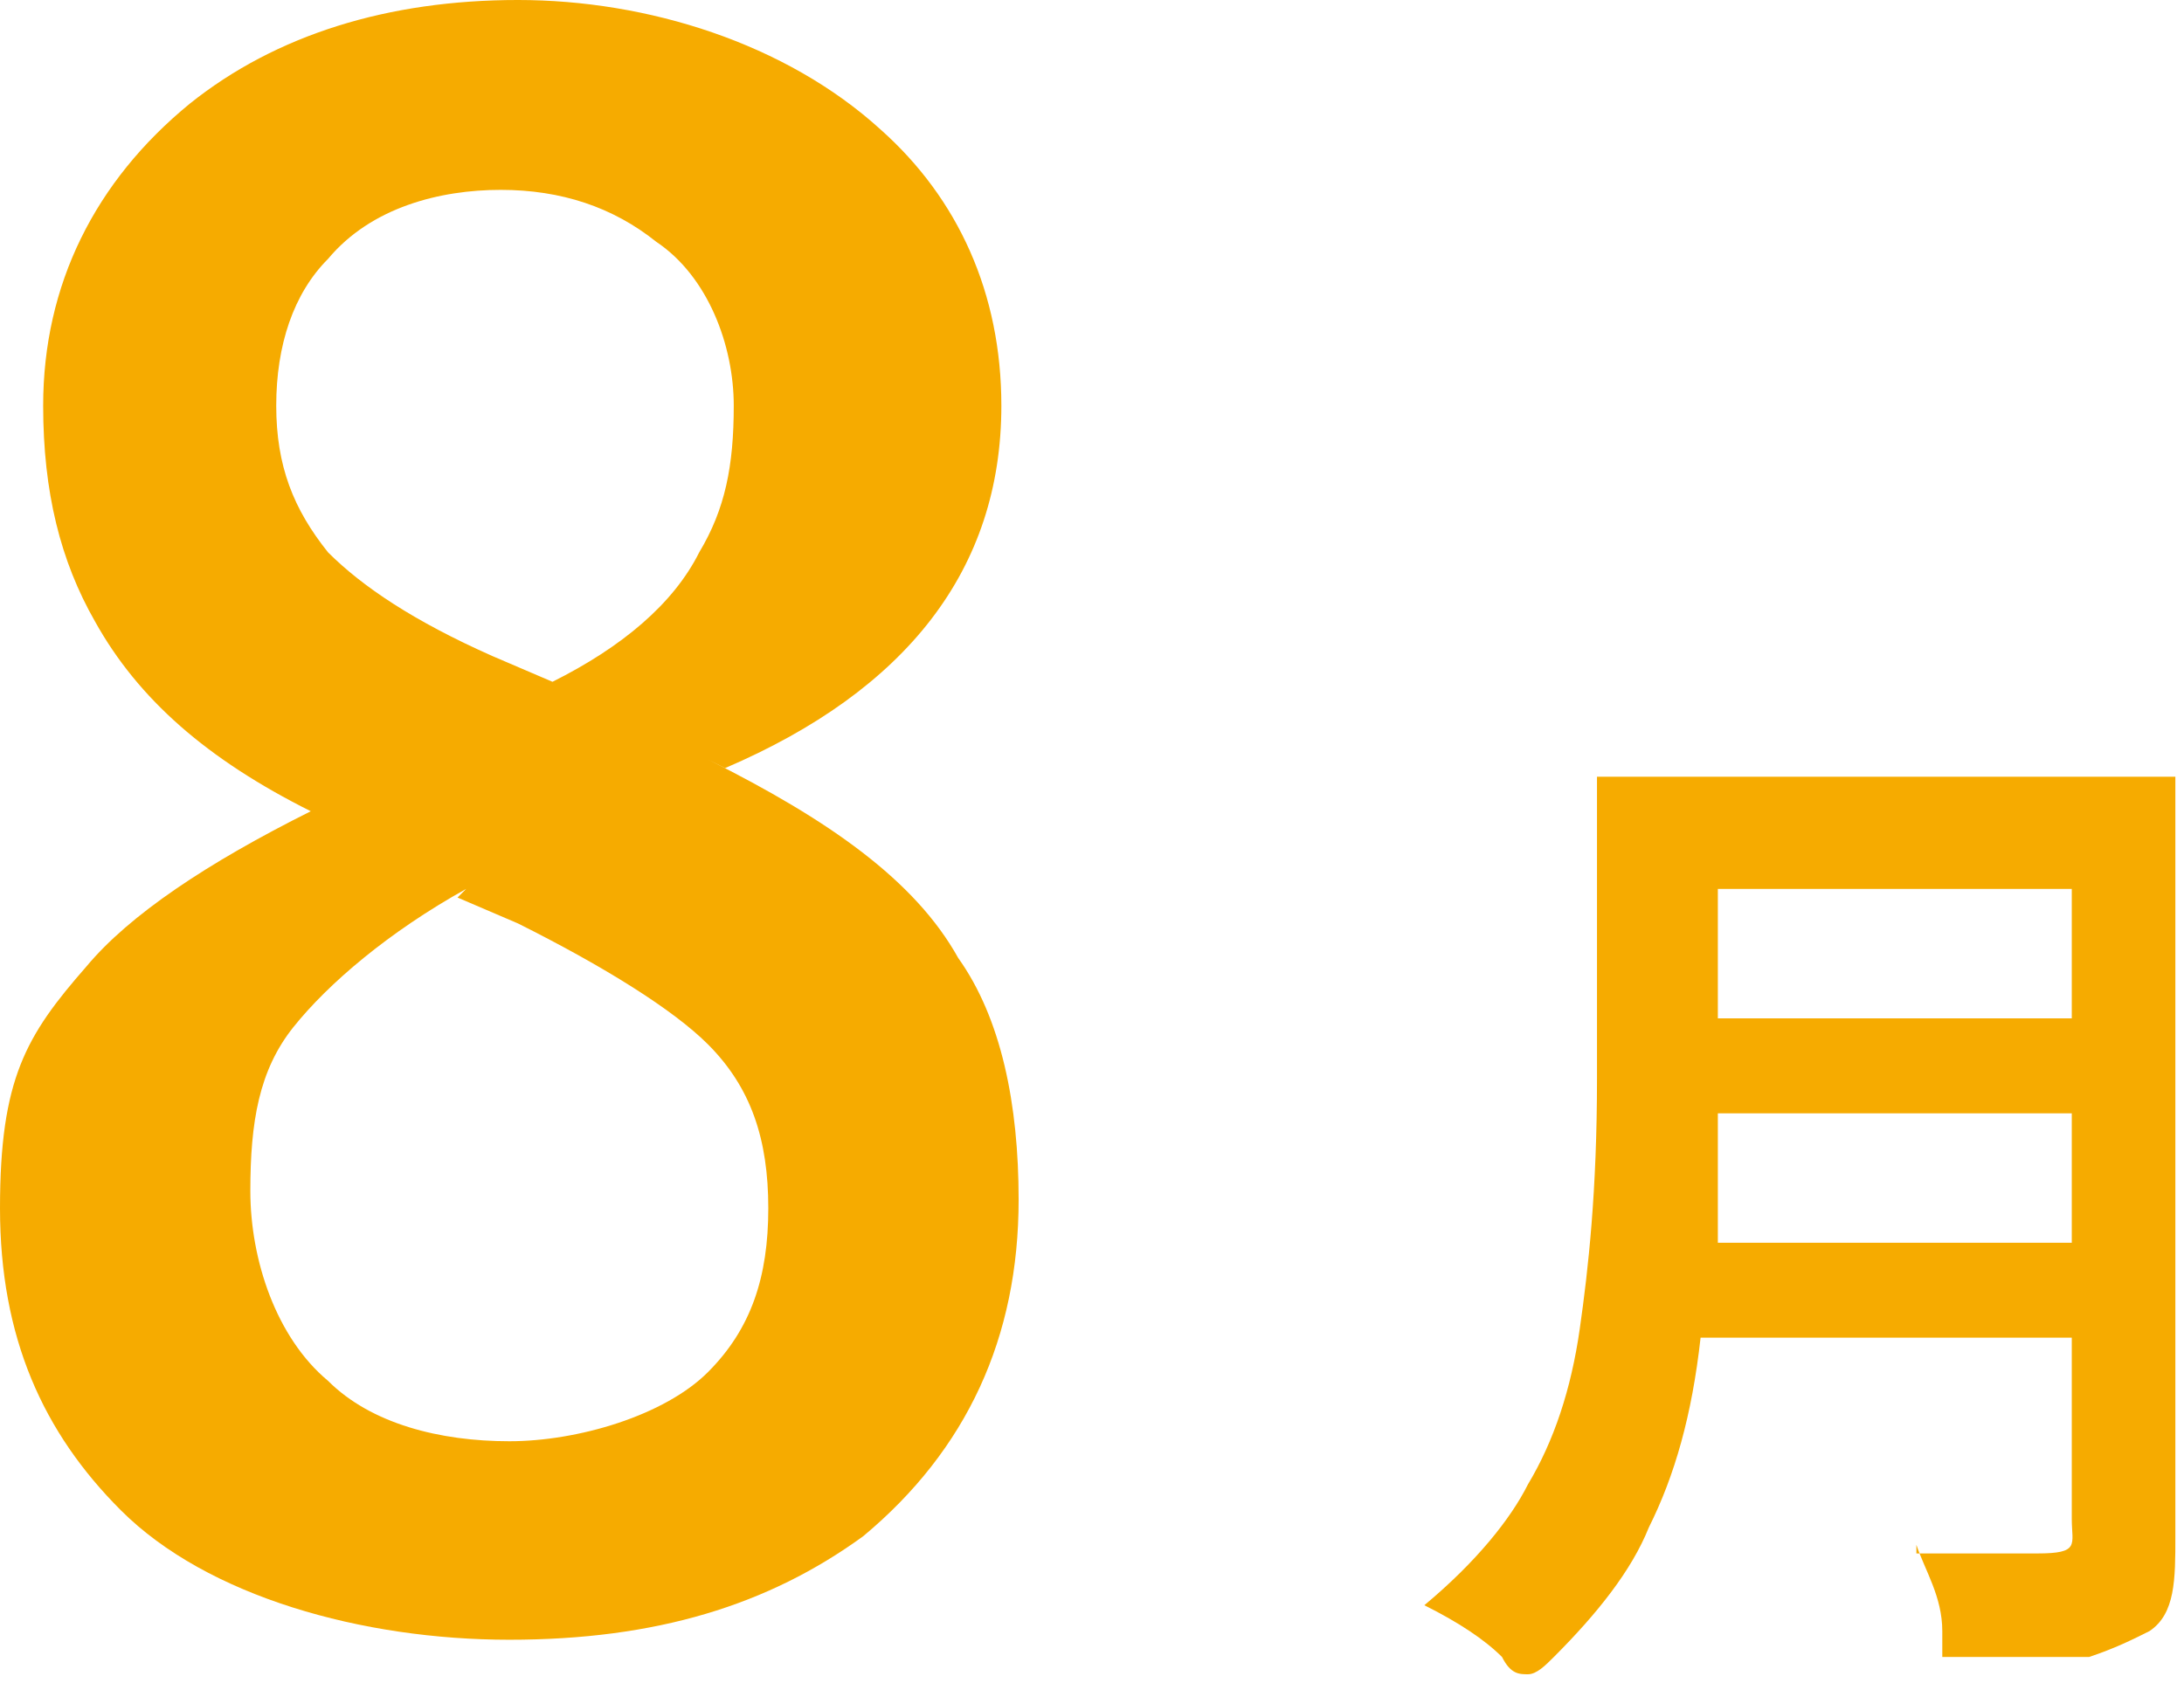 <?xml version="1.0" encoding="UTF-8"?><svg id="_レイヤー_2" xmlns="http://www.w3.org/2000/svg" width="25.3" height="19.5" viewBox="0 0 25.3 19.5"><g id="_レイヤー_2-2"><path d="M8.2,8.8c1.4.7,2.4,1.4,2.9,2.3.5.7.7,1.7.7,2.8,0,1.6-.6,2.9-1.8,3.9-1.1.8-2.4,1.2-4.1,1.2s-3.5-.5-4.5-1.5c-.9-.9-1.4-2-1.4-3.5s.3-2,1-2.8c.5-.6,1.4-1.2,2.6-1.8-1.2-.6-2-1.3-2.5-2.2-.4-.7-.6-1.5-.6-2.5,0-1.4.6-2.6,1.7-3.5,1-.8,2.3-1.2,3.8-1.2s3.1.5,4.2,1.5c.9.8,1.4,1.9,1.4,3.2,0,1.9-1.1,3.3-3.2,4.2ZM5.4,10.3c-.9.5-1.6,1.1-2,1.6-.4.5-.5,1.1-.5,1.9s.3,1.7.9,2.2c.5.5,1.3.7,2.1.7s1.8-.3,2.3-.8c.5-.5.7-1.1.7-1.9s-.2-1.4-.7-1.9c-.4-.4-1.2-.9-2.2-1.4l-.7-.3ZM6.4,7.9c.8-.4,1.4-.9,1.7-1.5.3-.5.4-1,.4-1.7s-.3-1.5-.9-1.9c-.5-.4-1.1-.6-1.8-.6s-1.5.2-2,.8c-.4.4-.6,1-.6,1.7s.2,1.2.6,1.7c.4.4,1,.8,1.9,1.2l.7.3Z" style="fill:#f6ab00; stroke-width:0px;"/><path d="M22.2,18c.4,0,.9,0,1.4,0s.4-.1.4-.4v-2.1h-4.3c-.1.9-.3,1.6-.6,2.2-.2.5-.6,1-1.1,1.5-.1.1-.2.2-.3.2s-.2,0-.3-.2c-.2-.2-.5-.4-.9-.6.6-.5,1-1,1.2-1.4.3-.5.5-1.1.6-1.8.1-.7.2-1.6.2-2.9v-3.4c0,0,0-.1,0-.1,0,0,0,0,.1,0h1.6s3.3,0,3.3,0h1.6c0,0,.1,0,.1,0,0,0,0,0,0,.1v1.6s0,4.7,0,4.7v2.4c0,.5,0,.9-.3,1.1-.2.1-.4.2-.7.3-.3,0-.7,0-1.3,0s-.3,0-.4,0c0,0,0-.1,0-.3,0-.4-.2-.7-.3-1ZM19.8,14.4h4.2v-1.5h-4.1c0,.7,0,1.2,0,1.5ZM24,10.3h-4.1v1.5h4.1v-1.5Z" style="fill:#f6ab00; stroke-width:0px;"/></g></svg>